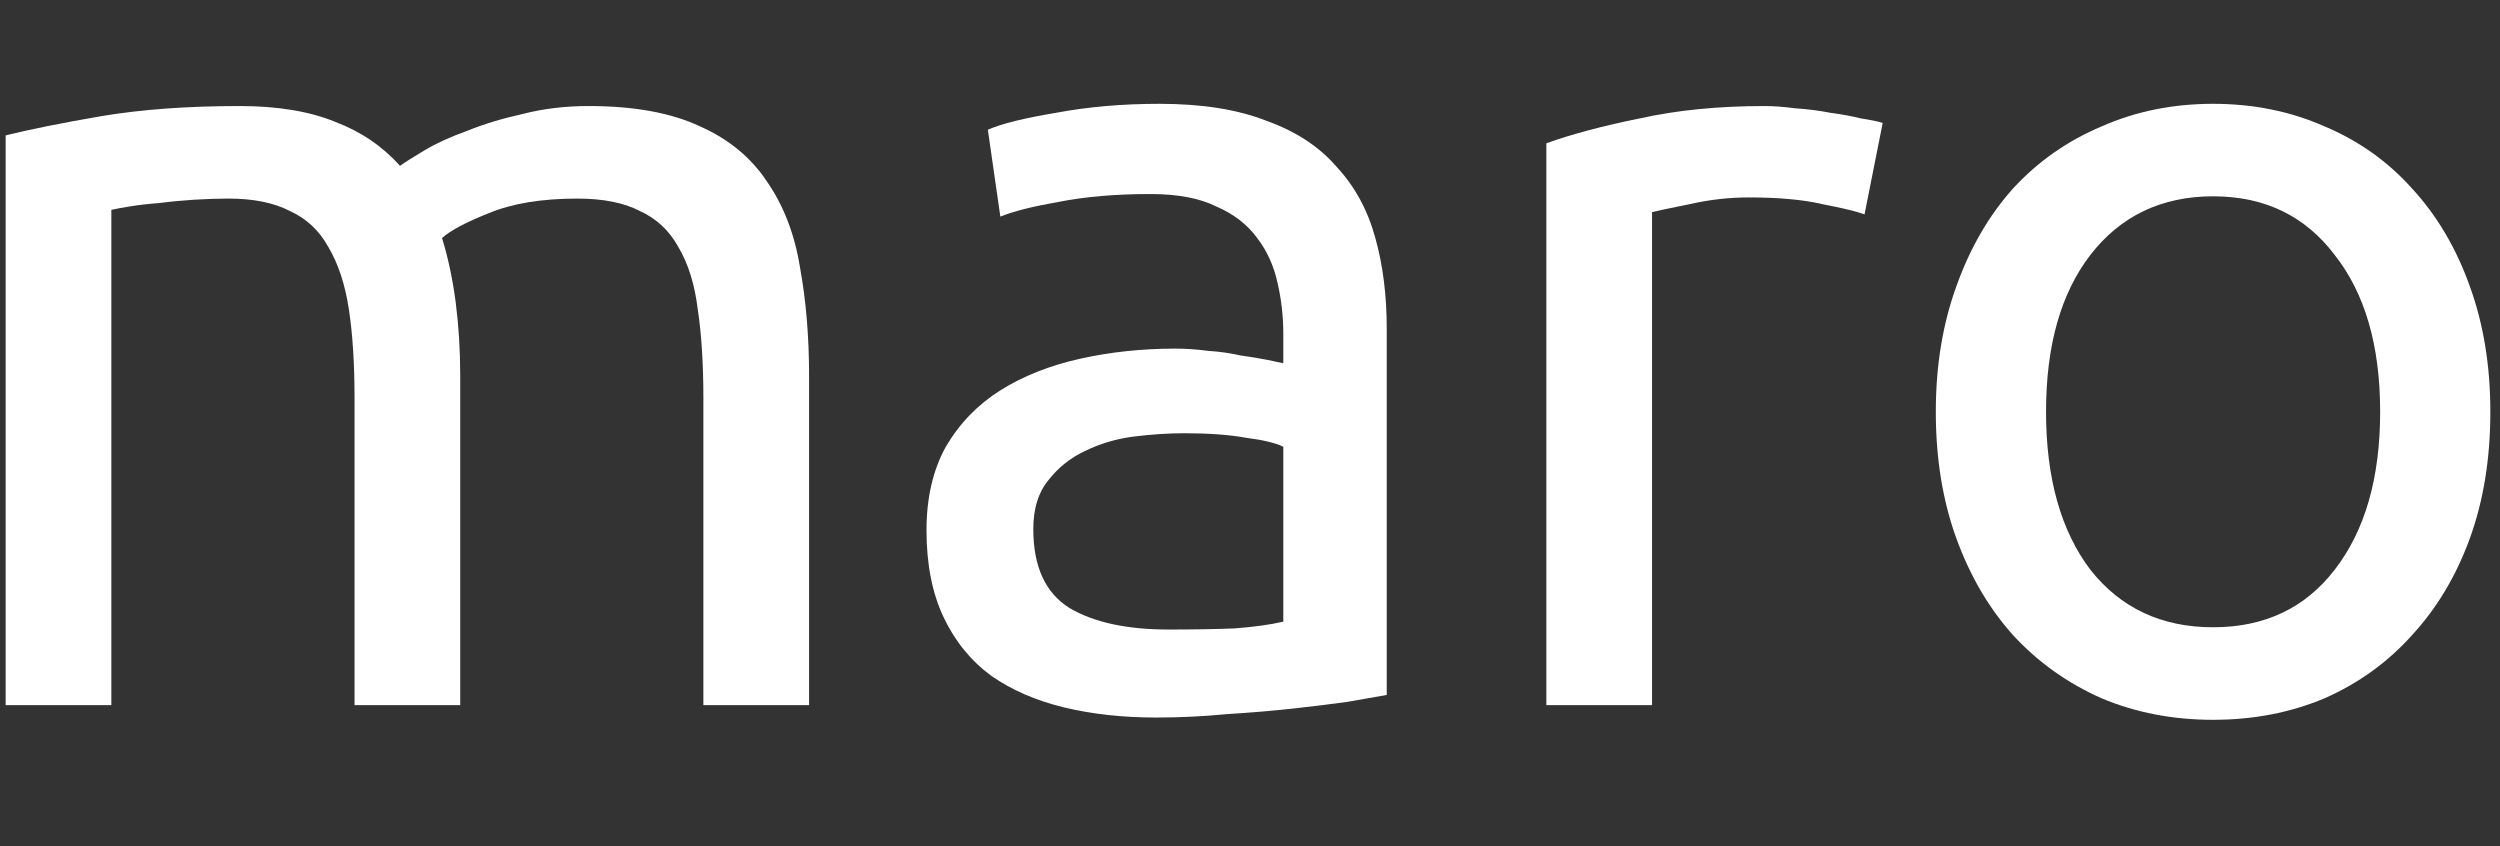 <svg width="65" height="22" viewBox="0 0 65 22" fill="none" xmlns="http://www.w3.org/2000/svg">
<rect x="0" y="0" width="65" height="22" fill="#333333" stroke="none"/>
<path d="M0.147 3.52C0.778 3.364 1.605 3.197 2.629 3.021C3.673 2.845 4.875 2.757 6.234 2.757C7.219 2.757 8.046 2.894 8.716 3.168C9.385 3.422 9.947 3.804 10.4 4.312C10.538 4.214 10.754 4.077 11.05 3.901C11.345 3.725 11.71 3.559 12.143 3.403C12.576 3.227 13.059 3.08 13.591 2.963C14.123 2.826 14.694 2.757 15.304 2.757C16.486 2.757 17.451 2.933 18.2 3.285C18.948 3.618 19.529 4.097 19.943 4.723C20.376 5.349 20.662 6.092 20.8 6.952C20.957 7.813 21.036 8.751 21.036 9.768V18.333H18.288V10.355C18.288 9.455 18.239 8.683 18.141 8.037C18.062 7.392 17.894 6.854 17.638 6.424C17.402 5.994 17.067 5.681 16.634 5.485C16.22 5.27 15.678 5.163 15.009 5.163C14.083 5.163 13.315 5.29 12.704 5.544C12.113 5.779 11.71 5.994 11.493 6.189C11.65 6.698 11.769 7.255 11.848 7.861C11.926 8.468 11.966 9.103 11.966 9.768V18.333H9.218V10.355C9.218 9.455 9.169 8.683 9.07 8.037C8.972 7.392 8.794 6.854 8.538 6.424C8.302 5.994 7.967 5.681 7.534 5.485C7.12 5.27 6.588 5.163 5.938 5.163C5.663 5.163 5.367 5.173 5.052 5.192C4.737 5.212 4.432 5.241 4.136 5.28C3.86 5.3 3.604 5.329 3.368 5.368C3.132 5.407 2.974 5.437 2.895 5.456V18.333H0.147V3.52Z" fill="white"/>
<path d="M30.382 16.368C31.032 16.368 31.603 16.358 32.096 16.339C32.608 16.3 33.031 16.241 33.366 16.163V11.616C33.169 11.518 32.844 11.44 32.391 11.381C31.958 11.303 31.426 11.264 30.796 11.264C30.382 11.264 29.939 11.293 29.466 11.352C29.013 11.411 28.59 11.538 28.196 11.733C27.822 11.909 27.506 12.164 27.25 12.496C26.994 12.809 26.866 13.229 26.866 13.757C26.866 14.735 27.181 15.42 27.812 15.811C28.442 16.182 29.299 16.368 30.382 16.368ZM30.146 2.699C31.249 2.699 32.175 2.845 32.923 3.139C33.691 3.413 34.302 3.813 34.755 4.341C35.228 4.85 35.562 5.466 35.759 6.189C35.956 6.893 36.055 7.676 36.055 8.536V18.069C35.819 18.108 35.484 18.167 35.05 18.245C34.637 18.304 34.164 18.363 33.632 18.421C33.1 18.48 32.519 18.529 31.889 18.568C31.278 18.627 30.668 18.656 30.057 18.656C29.191 18.656 28.393 18.568 27.664 18.392C26.935 18.216 26.305 17.942 25.773 17.571C25.241 17.18 24.828 16.671 24.532 16.045C24.237 15.42 24.089 14.667 24.089 13.787C24.089 12.946 24.256 12.222 24.591 11.616C24.946 11.01 25.419 10.521 26.009 10.149C26.6 9.778 27.29 9.504 28.078 9.328C28.866 9.152 29.693 9.064 30.559 9.064C30.835 9.064 31.121 9.084 31.416 9.123C31.712 9.142 31.988 9.181 32.243 9.24C32.519 9.279 32.756 9.318 32.953 9.357C33.15 9.397 33.288 9.426 33.366 9.445V8.683C33.366 8.233 33.317 7.793 33.218 7.363C33.12 6.913 32.943 6.522 32.687 6.189C32.431 5.837 32.076 5.564 31.623 5.368C31.19 5.153 30.619 5.045 29.909 5.045C29.003 5.045 28.206 5.114 27.516 5.251C26.846 5.368 26.344 5.495 26.009 5.632L25.684 3.373C26.039 3.217 26.63 3.07 27.457 2.933C28.284 2.777 29.181 2.699 30.146 2.699Z" fill="white"/>
<path d="M45.878 2.757C46.114 2.757 46.38 2.777 46.675 2.816C46.99 2.836 47.296 2.875 47.591 2.933C47.887 2.973 48.153 3.021 48.389 3.08C48.645 3.119 48.832 3.158 48.95 3.197L48.478 5.573C48.261 5.495 47.897 5.407 47.384 5.309C46.892 5.192 46.252 5.133 45.464 5.133C44.952 5.133 44.44 5.192 43.928 5.309C43.435 5.407 43.11 5.476 42.953 5.515V18.333H40.205V3.725C40.855 3.491 41.662 3.276 42.628 3.08C43.593 2.865 44.676 2.757 45.878 2.757Z" fill="white"/>
<path d="M64.749 10.707C64.749 11.919 64.572 13.014 64.218 13.992C63.863 14.97 63.361 15.811 62.711 16.515C62.081 17.219 61.322 17.766 60.436 18.157C59.55 18.529 58.584 18.715 57.54 18.715C56.496 18.715 55.531 18.529 54.645 18.157C53.759 17.766 52.99 17.219 52.34 16.515C51.71 15.811 51.218 14.97 50.863 13.992C50.509 13.014 50.331 11.919 50.331 10.707C50.331 9.514 50.509 8.429 50.863 7.451C51.218 6.453 51.71 5.603 52.34 4.899C52.99 4.195 53.759 3.657 54.645 3.285C55.531 2.894 56.496 2.699 57.54 2.699C58.584 2.699 59.55 2.894 60.436 3.285C61.322 3.657 62.081 4.195 62.711 4.899C63.361 5.603 63.863 6.453 64.218 7.451C64.572 8.429 64.749 9.514 64.749 10.707ZM61.884 10.707C61.884 8.986 61.49 7.627 60.702 6.629C59.934 5.613 58.88 5.104 57.54 5.104C56.201 5.104 55.137 5.613 54.349 6.629C53.581 7.627 53.197 8.986 53.197 10.707C53.197 12.428 53.581 13.796 54.349 14.813C55.137 15.811 56.201 16.309 57.54 16.309C58.88 16.309 59.934 15.811 60.702 14.813C61.49 13.796 61.884 12.428 61.884 10.707Z" fill="white"/>
</svg>
